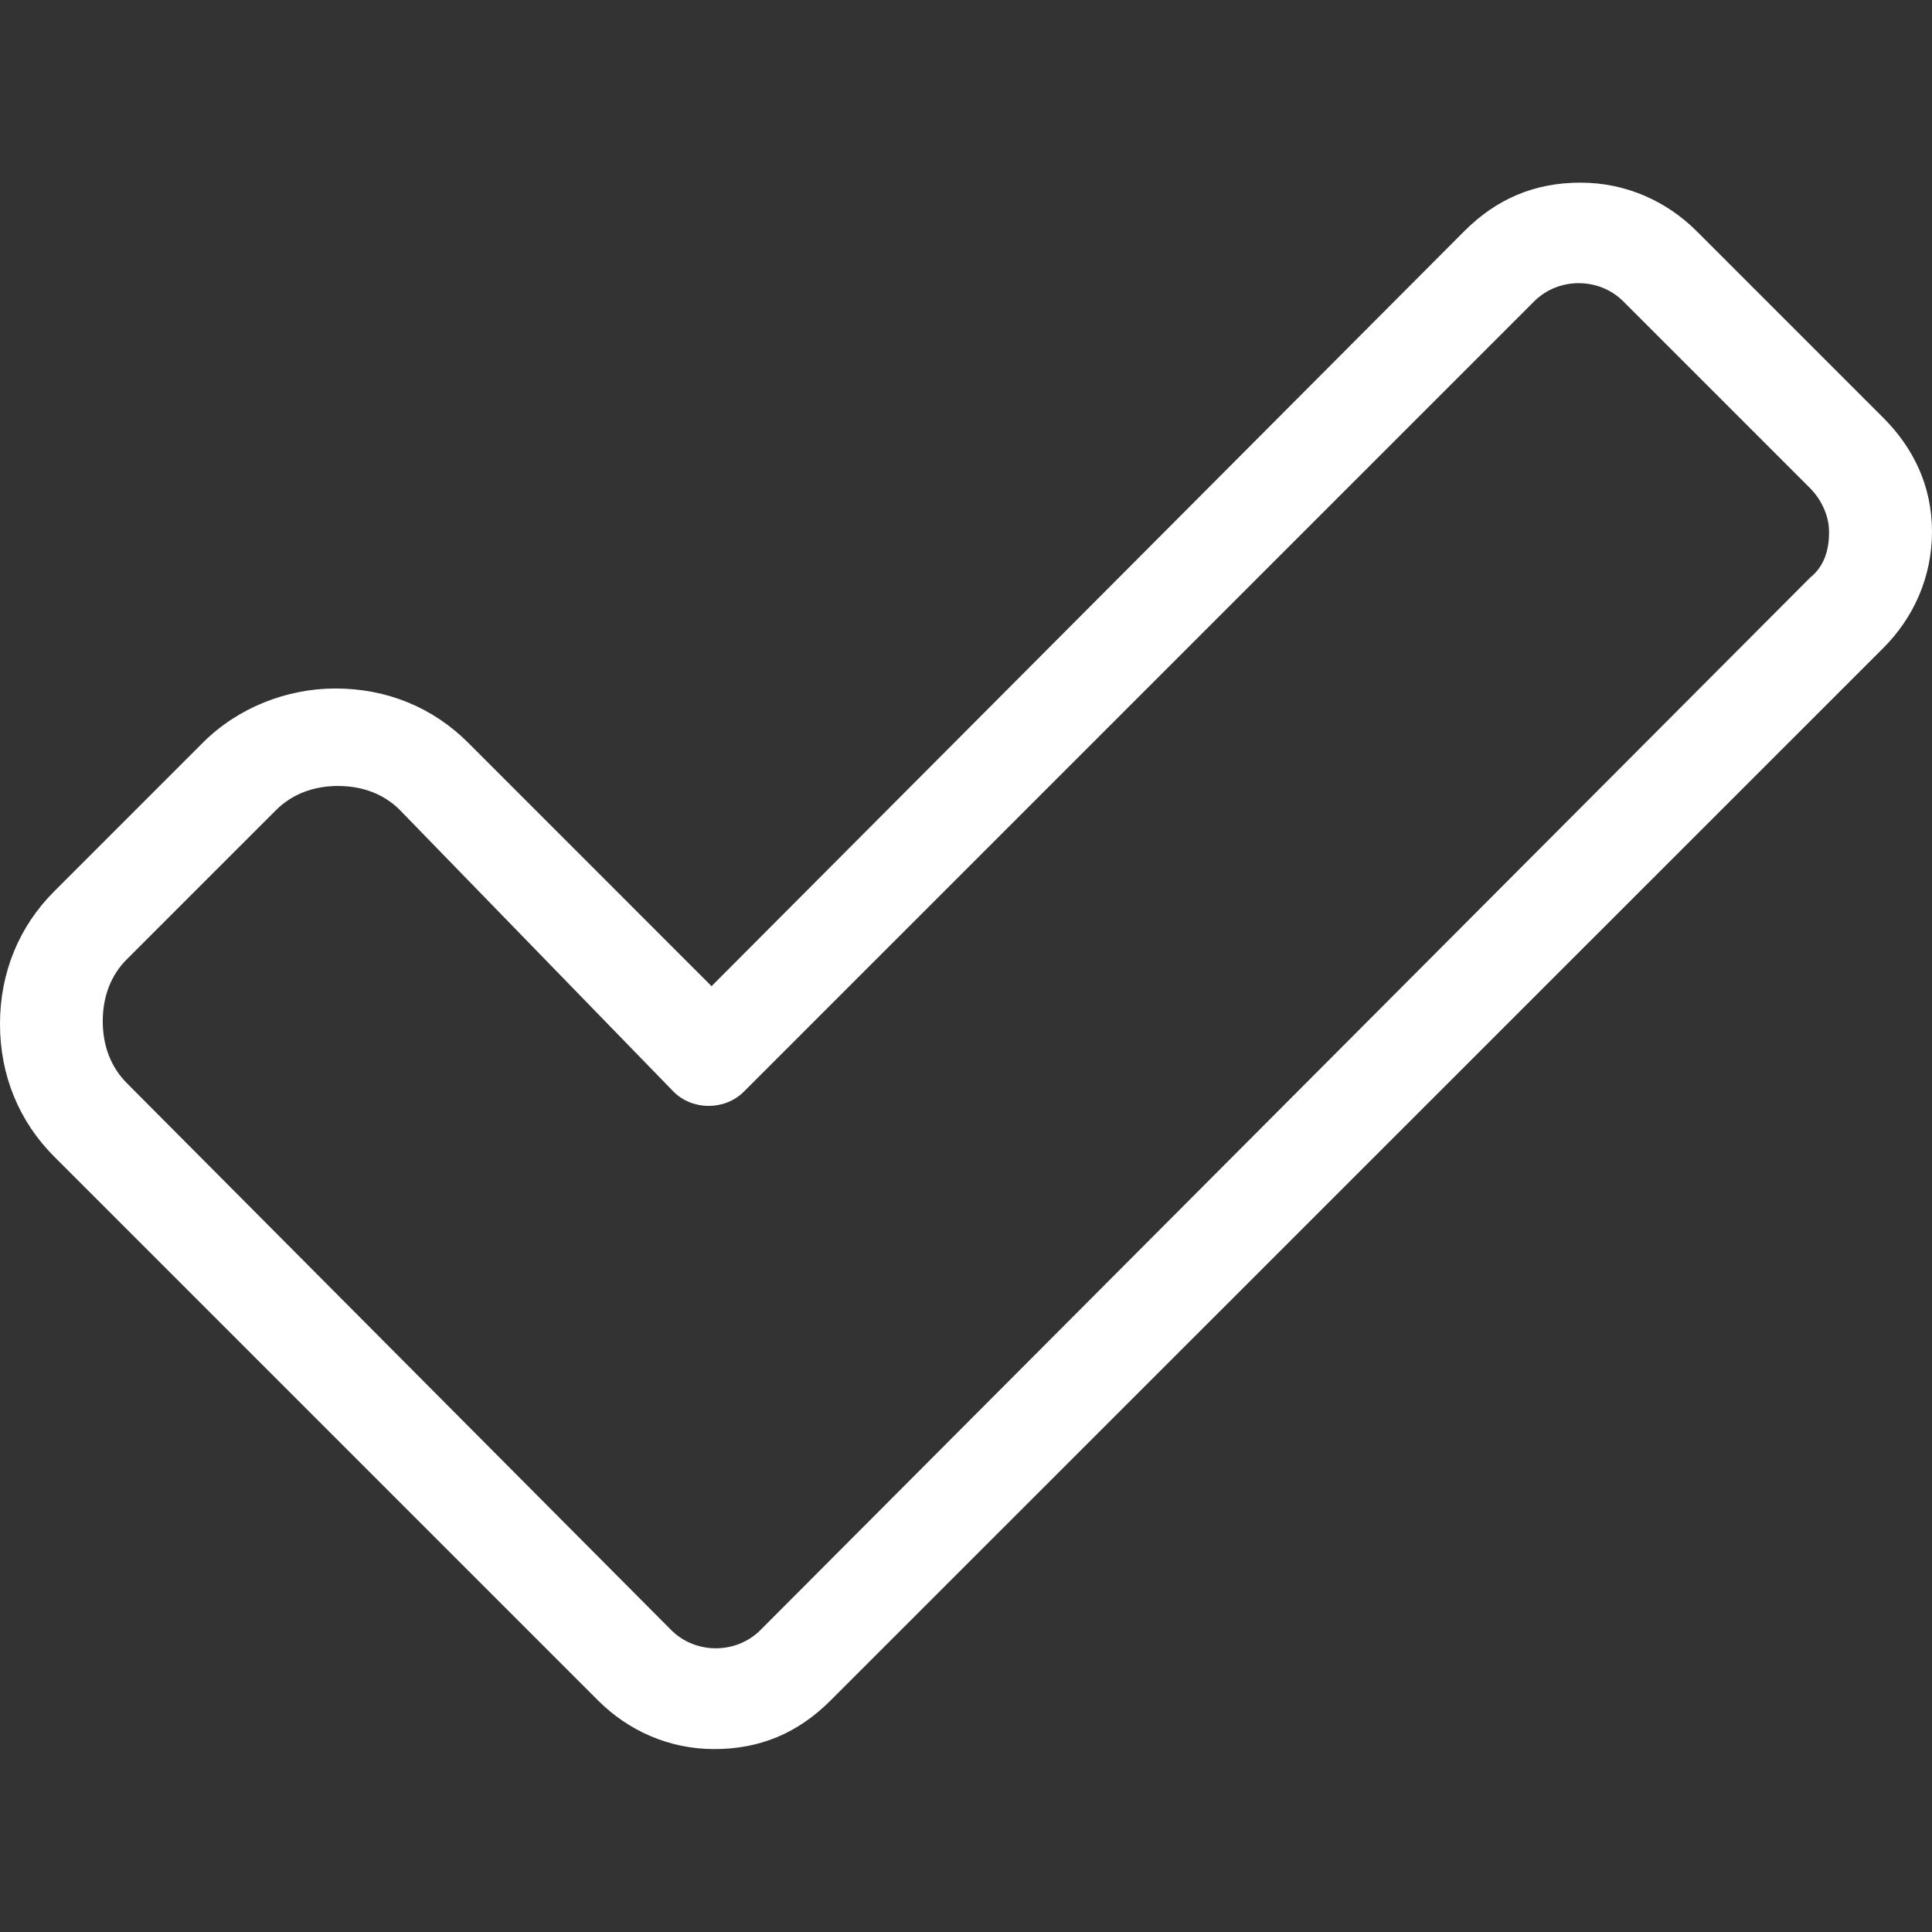 <?xml version="1.0" encoding="UTF-8"?> <svg xmlns="http://www.w3.org/2000/svg" width="50" height="50" viewBox="0 0 50 50" fill="none"><rect x="0" y="0" width="50" height="50" fill="#333333" stroke="none"/><path d="M48.742 10.815L43.911 5.984C43.14 5.213 42.089 4.727 40.903 4.727C39.71 4.727 38.73 5.148 37.894 5.984L18.415 25.522L12.113 19.219C11.205 18.311 10.012 17.818 8.682 17.818C7.425 17.818 6.16 18.311 5.252 19.219L1.401 23.07C0.493 23.978 0 25.171 0 26.501C0 27.83 0.493 29.023 1.401 29.931L15.478 44.008C16.25 44.78 17.3 45.266 18.486 45.266C19.68 45.266 20.659 44.844 21.495 44.008L48.742 16.768C49.514 15.996 50 14.946 50 13.759C50 12.566 49.507 11.58 48.742 10.815ZM46.849 14.946L19.68 42.186C19.051 42.815 18 42.815 17.371 42.186L3.288 28.037C2.866 27.616 2.659 27.058 2.659 26.429C2.659 25.8 2.866 25.236 3.288 24.821L7.139 20.97C7.561 20.548 8.118 20.341 8.747 20.341C9.376 20.341 9.94 20.548 10.355 20.97L17.43 28.251C17.922 28.744 18.759 28.744 19.252 28.251L39.703 7.8C40.332 7.171 41.382 7.171 42.011 7.8L46.842 12.631C47.121 12.91 47.335 13.331 47.335 13.753C47.342 14.245 47.199 14.667 46.849 14.946Z" fill="white"></path></svg> 